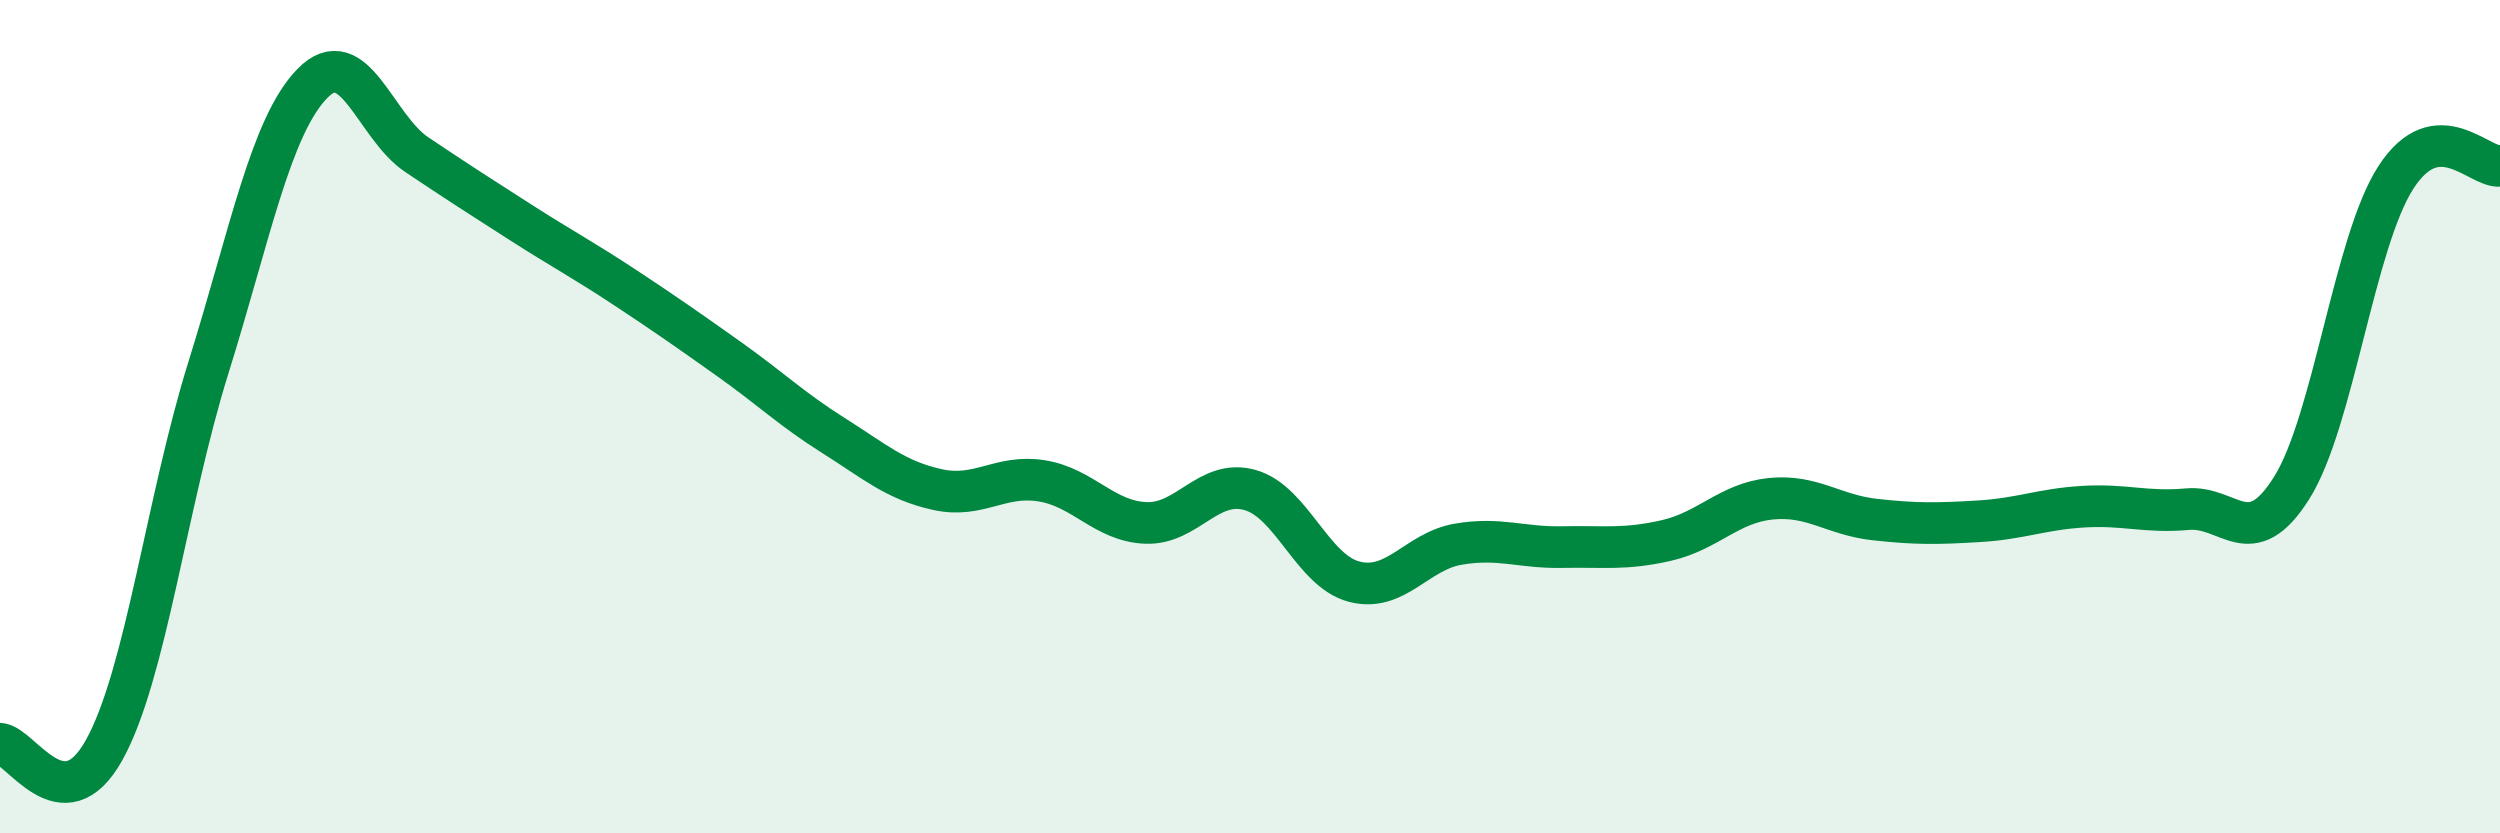 
    <svg width="60" height="20" viewBox="0 0 60 20" xmlns="http://www.w3.org/2000/svg">
      <path
        d="M 0,17.85 C 0.5,17.88 1.5,19.8 2.5,18 C 3.5,16.2 4,12.03 5,8.83 C 6,5.63 6.5,3.02 7.5,2 C 8.5,0.98 9,3.04 10,3.71 C 11,4.38 11.5,4.7 12.5,5.34 C 13.5,5.98 14,6.24 15,6.9 C 16,7.56 16.5,7.91 17.5,8.62 C 18.5,9.33 19,9.82 20,10.45 C 21,11.08 21.5,11.53 22.5,11.75 C 23.5,11.97 24,11.38 25,11.54 C 26,11.7 26.5,12.51 27.5,12.55 C 28.5,12.59 29,11.48 30,11.76 C 31,12.04 31.5,13.7 32.5,13.96 C 33.5,14.22 34,13.23 35,13.06 C 36,12.89 36.5,13.15 37.5,13.13 C 38.5,13.11 39,13.2 40,12.97 C 41,12.74 41.5,12.07 42.5,11.97 C 43.5,11.87 44,12.36 45,12.47 C 46,12.58 46.5,12.57 47.5,12.51 C 48.5,12.45 49,12.22 50,12.16 C 51,12.1 51.5,12.31 52.5,12.22 C 53.5,12.13 54,13.3 55,11.71 C 56,10.12 56.5,5.81 57.5,4.26 C 58.5,2.71 59.5,4.04 60,3.98L60 20L0 20Z"
        fill="#008740"
        opacity="0.1"
        stroke-linecap="round"
        stroke-linejoin="round"
      />
      <path
        d="M 0,17.85 C 0.5,17.88 1.5,19.8 2.5,18 C 3.5,16.2 4,12.03 5,8.83 C 6,5.63 6.5,3.02 7.5,2 C 8.5,0.98 9,3.04 10,3.71 C 11,4.38 11.5,4.7 12.5,5.34 C 13.5,5.98 14,6.24 15,6.9 C 16,7.56 16.5,7.91 17.5,8.62 C 18.5,9.33 19,9.82 20,10.45 C 21,11.08 21.5,11.53 22.5,11.75 C 23.5,11.97 24,11.38 25,11.54 C 26,11.7 26.5,12.51 27.5,12.55 C 28.5,12.59 29,11.48 30,11.76 C 31,12.04 31.5,13.7 32.5,13.96 C 33.5,14.22 34,13.23 35,13.06 C 36,12.89 36.5,13.15 37.5,13.13 C 38.5,13.11 39,13.2 40,12.97 C 41,12.74 41.5,12.07 42.5,11.97 C 43.5,11.87 44,12.36 45,12.47 C 46,12.58 46.5,12.57 47.5,12.51 C 48.5,12.45 49,12.22 50,12.16 C 51,12.1 51.5,12.31 52.5,12.22 C 53.5,12.13 54,13.3 55,11.71 C 56,10.12 56.5,5.81 57.5,4.26 C 58.5,2.71 59.5,4.04 60,3.98"
        stroke="#008740"
        stroke-width="1"
        fill="none"
        stroke-linecap="round"
        stroke-linejoin="round"
      />
    </svg>
  
